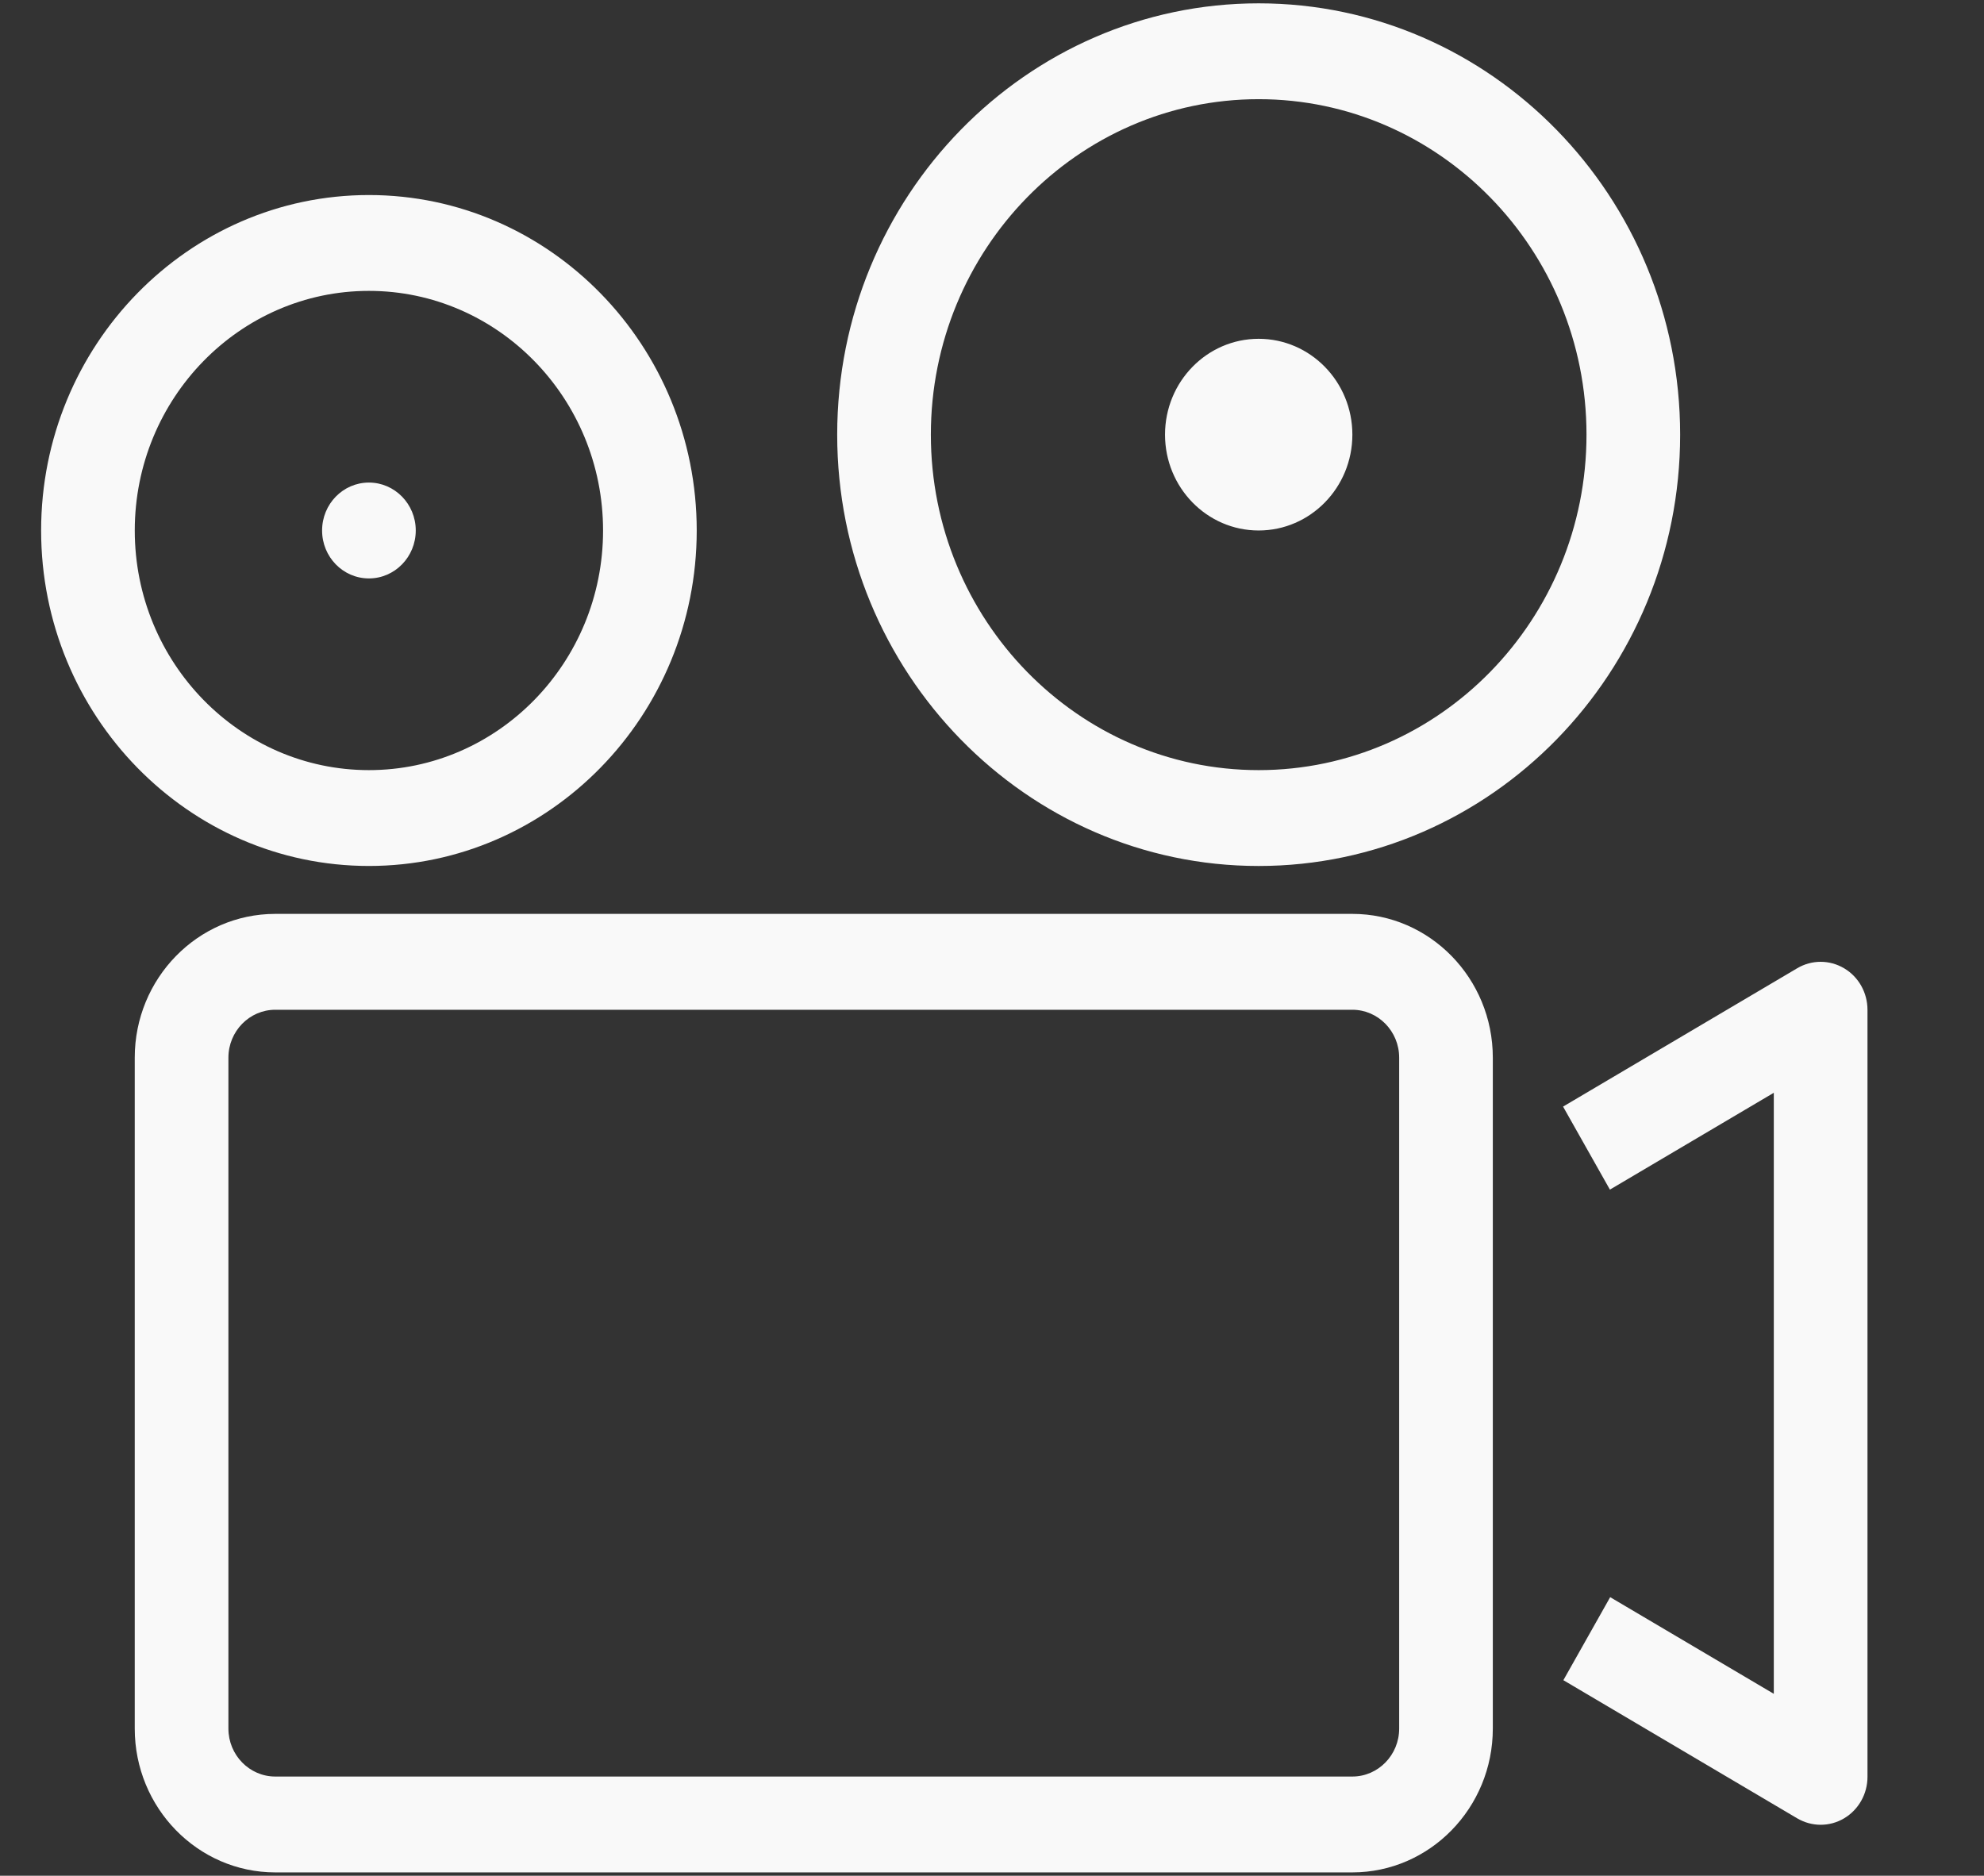 <?xml version="1.0" encoding="utf-8"?>
<!-- Generator: Adobe Illustrator 16.0.0, SVG Export Plug-In . SVG Version: 6.00 Build 0)  -->
<!DOCTYPE svg PUBLIC "-//W3C//DTD SVG 1.1//EN" "http://www.w3.org/Graphics/SVG/1.1/DTD/svg11.dtd">
<svg version="1.1" id="Layer_1" xmlns="http://www.w3.org/2000/svg" xmlns:xlink="http://www.w3.org/1999/xlink" x="0px" y="0px"
	 width="110px" height="104px" viewBox="0 0 110 104" enable-background="new 0 0 110 104" xml:space="preserve">
<rect x="0" y="0" width="110" height="104" fill="#333333" stroke="none"/>
<g>
	<g id="filming">
		<g>
			<path fill="#F9F9F9" d="M74.98,50.671H15.261c-4.295,0-7.79,3.577-7.79,7.971v37.201c0,4.395,3.495,7.973,7.79,7.973H74.98
				c4.292,0,7.787-3.578,7.787-7.973V58.642C82.768,54.248,79.272,50.671,74.98,50.671z M77.575,95.843
				c0,1.465-1.166,2.658-2.595,2.658H15.261c-1.431,0-2.597-1.193-2.597-2.658V58.642c0-1.463,1.166-2.655,2.597-2.655H74.98
				c1.429,0,2.595,1.192,2.595,2.655V95.843L77.575,95.843z M102.24,53.685c-0.805-0.476-1.791-0.476-2.596,0l-12.982,7.671
				l2.597,4.603l9.087-5.369v33.325l-9.072-5.359l-2.595,4.603l12.966,7.661c0.402,0.235,0.85,0.356,1.299,0.356
				c0.45,0,0.895-0.118,1.297-0.356c0.806-0.477,1.299-1.354,1.299-2.302v-42.53C103.539,55.037,103.046,54.158,102.24,53.685z
				 M69.784,0.185c-12.882,0-23.367,10.729-23.367,23.915s10.485,23.915,23.367,23.915c12.885,0,23.369-10.729,23.369-23.915
				S82.669,0.185,69.784,0.185z M69.784,42.7c-10.02,0-18.174-8.343-18.174-18.601c0-10.257,8.154-18.6,18.174-18.6
				c10.024,0,18.177,8.343,18.177,18.6C87.961,34.356,79.809,42.7,69.784,42.7z M20.454,48.014c10.022,0,18.175-8.343,18.175-18.6
				s-8.153-18.6-18.175-18.6c-10.022,0-18.174,8.343-18.174,18.6S10.432,48.014,20.454,48.014z M20.454,16.128
				c7.159,0,12.982,5.96,12.982,13.286c0,7.326-5.824,13.286-12.982,13.286S7.472,36.74,7.472,29.414
				C7.472,22.088,13.295,16.128,20.454,16.128z M69.784,18.785c-2.865,0-5.191,2.38-5.191,5.314s2.326,5.314,5.191,5.314
				c2.868,0,5.196-2.381,5.196-5.314S72.652,18.785,69.784,18.785z M20.454,32.071c1.433,0,2.597-1.191,2.597-2.658
				c0-1.466-1.164-2.657-2.597-2.657c-1.434,0-2.596,1.191-2.596,2.657C17.857,30.88,19.02,32.071,20.454,32.071z"/>
		</g>
	</g>
</g>
</svg>
